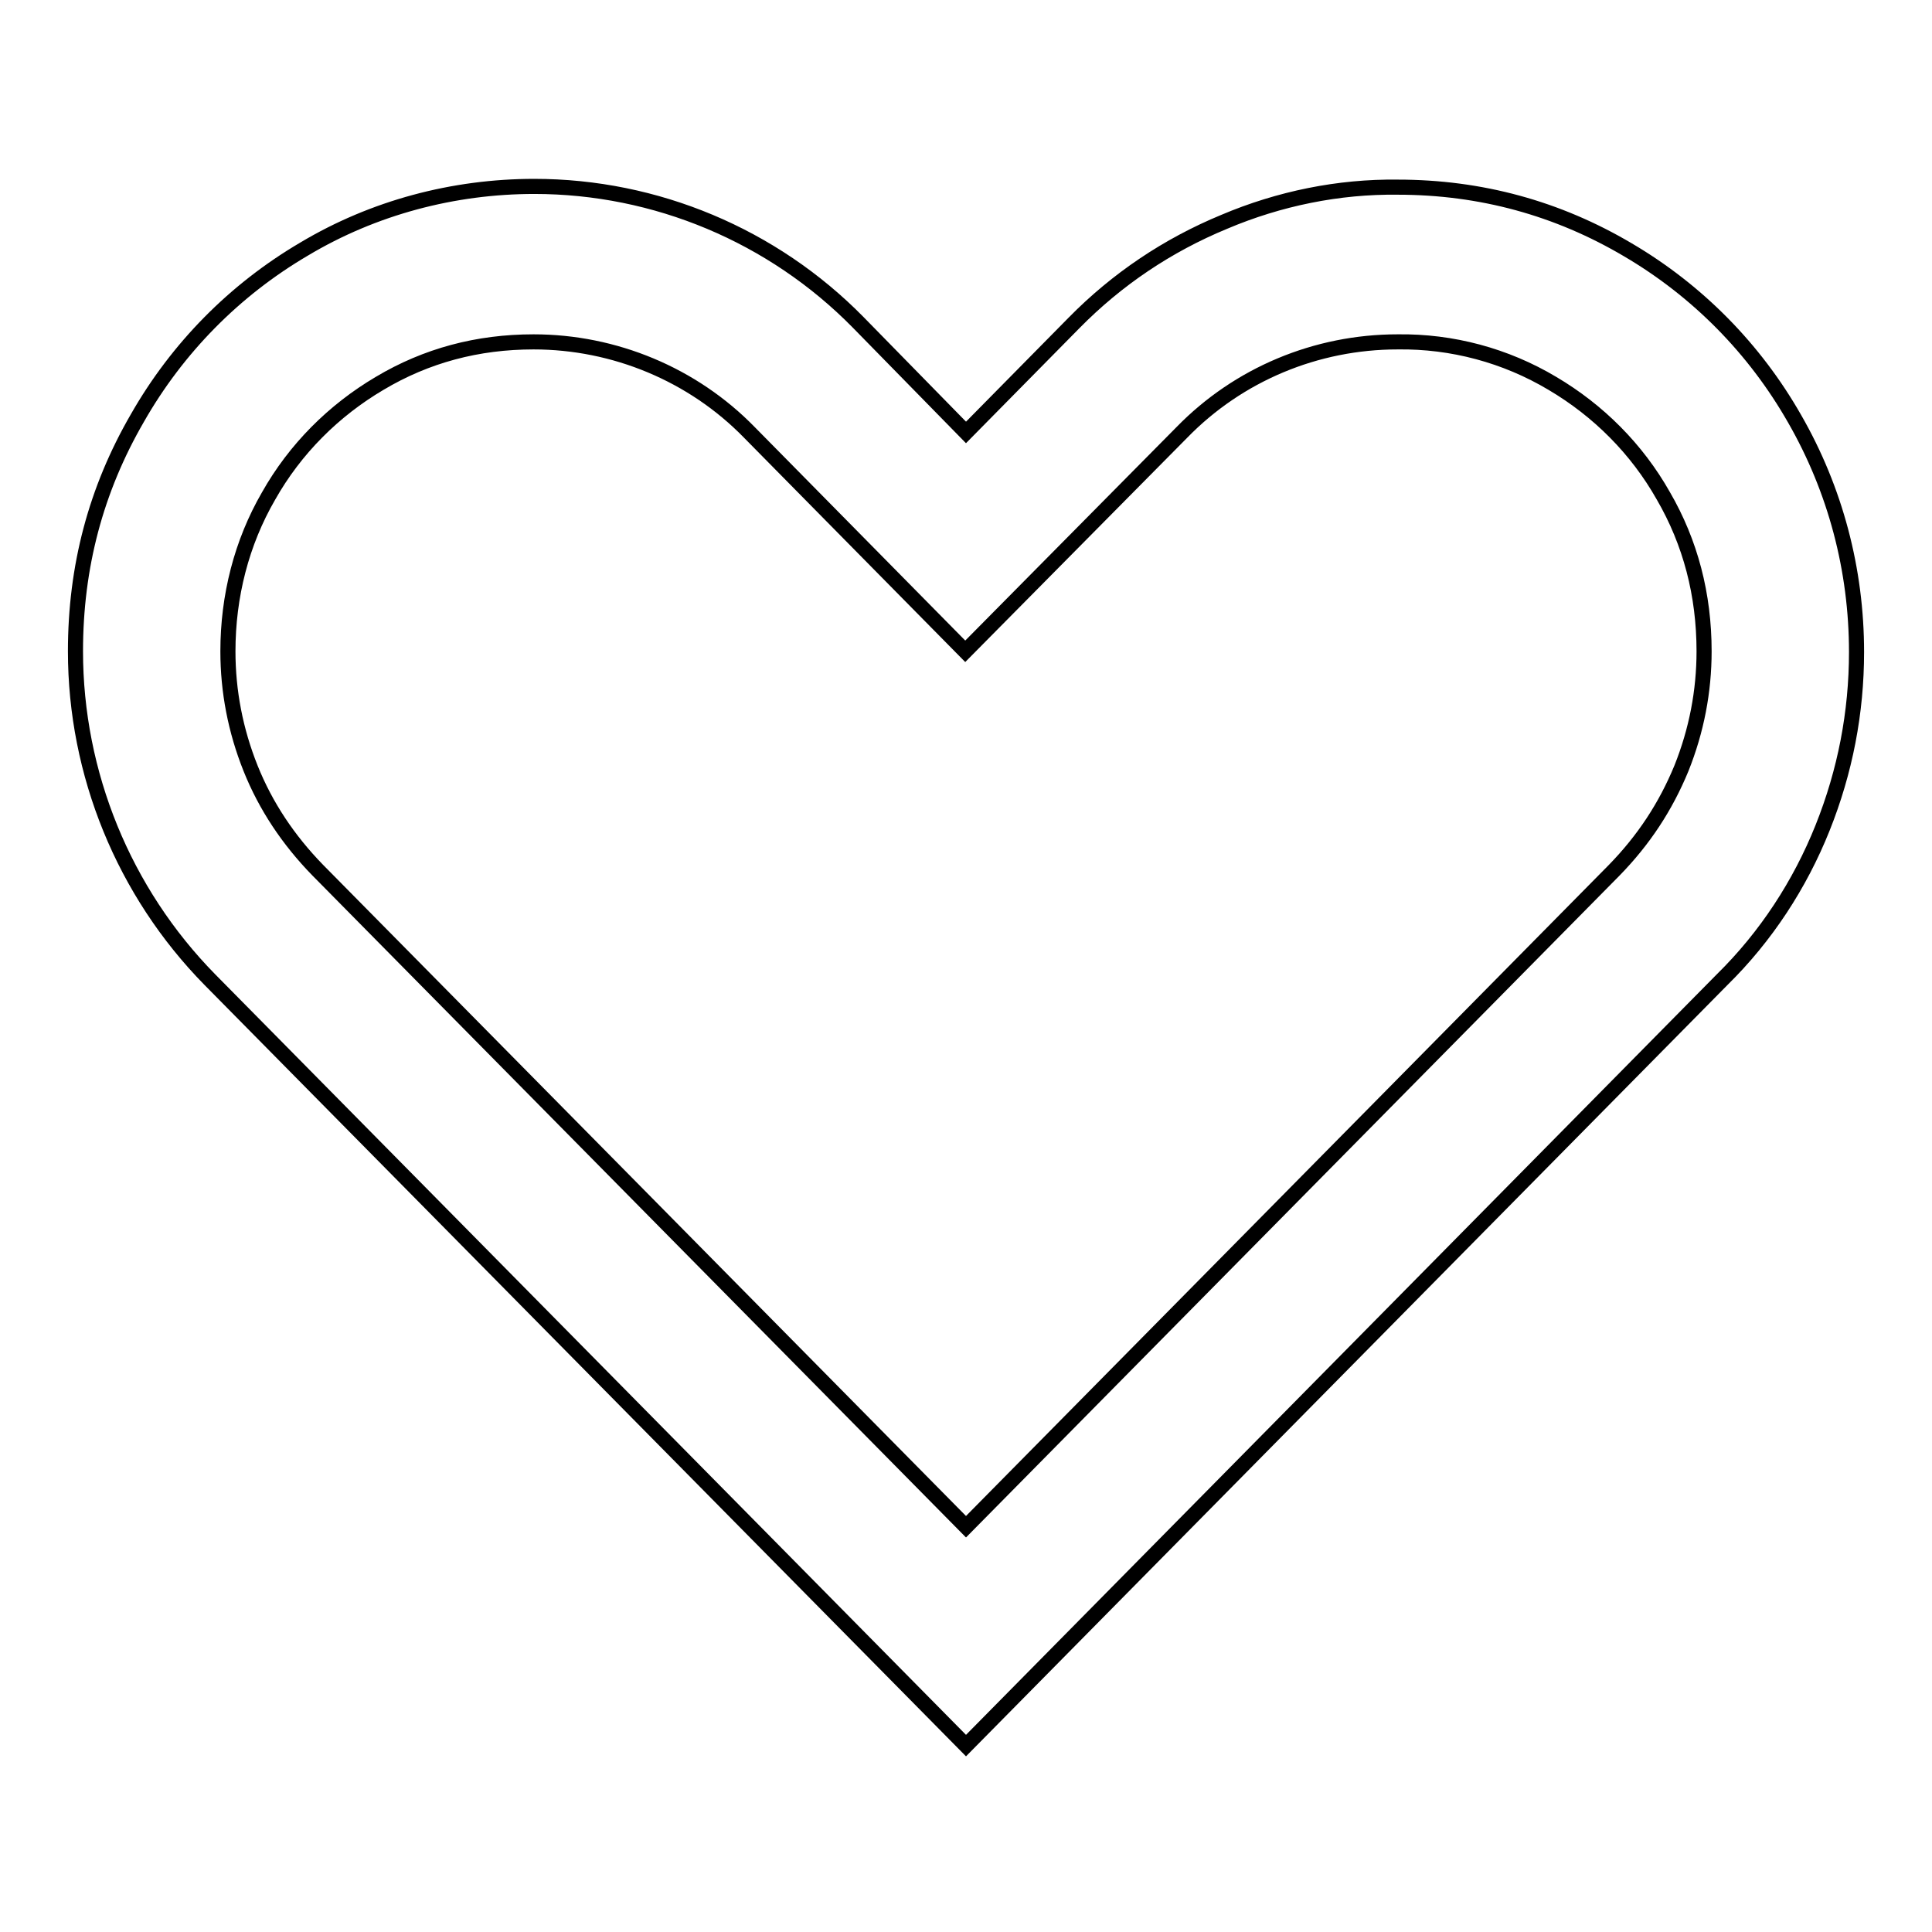 <?xml version="1.0" encoding="utf-8"?>
<!-- Svg Vector Icons : http://www.onlinewebfonts.com/icon -->
<!DOCTYPE svg PUBLIC "-//W3C//DTD SVG 1.1//EN" "http://www.w3.org/Graphics/SVG/1.1/DTD/svg11.dtd">
<svg version="1.1" xmlns="http://www.w3.org/2000/svg" xmlns:xlink="http://www.w3.org/1999/xlink" x="0px" y="0px" viewBox="0 0 256 256" enable-background="new 0 0 256 256" xml:space="preserve">
<g> <path stroke-width="2" fill-opacity="0" stroke="#000000"  d="M185.2,24.8c11,0,21.2,2.8,30.5,8.3c9.2,5.4,16.8,13.1,22.1,22.4c5.4,9.4,8.2,20,8.2,30.9 c0,8-1.5,15.8-4.5,23.3c-3,7.5-7.5,14.4-13.3,20.1L128,231.3L27.8,129.8C16.4,118.2,10,102.5,10,86.3c0-11.2,2.7-21.4,8.2-30.9 c5.3-9.3,12.9-17,22.1-22.4c9.2-5.5,19.8-8.3,30.5-8.3c16.1,0,31.6,6.5,42.9,18L128,57.3l14.3-14.5c5.7-5.8,12.4-10.3,19.9-13.4 C169.5,26.3,177.4,24.7,185.2,24.8L185.2,24.8L185.2,24.8z M185.2,45.3c-10.8,0-21.1,4.3-28.6,12l-28.7,29l-28.6-29 c-7.5-7.7-17.9-12-28.6-12c-7.4,0-14.2,1.8-20.4,5.5c-6.1,3.6-11.2,8.7-14.7,14.9C32,71.9,30.2,79,30.2,86.3c0,5.3,1,10.5,3,15.5 c2,5,5,9.5,8.9,13.5l85.9,87l85.9-87c3.9-4,6.8-8.4,8.9-13.5c2-5,3-10.2,3-15.5c0-7.5-1.8-14.4-5.4-20.6 c-3.5-6.2-8.6-11.3-14.7-14.9C199.5,47.1,192.4,45.2,185.2,45.3L185.2,45.3z"/></g>
</svg>